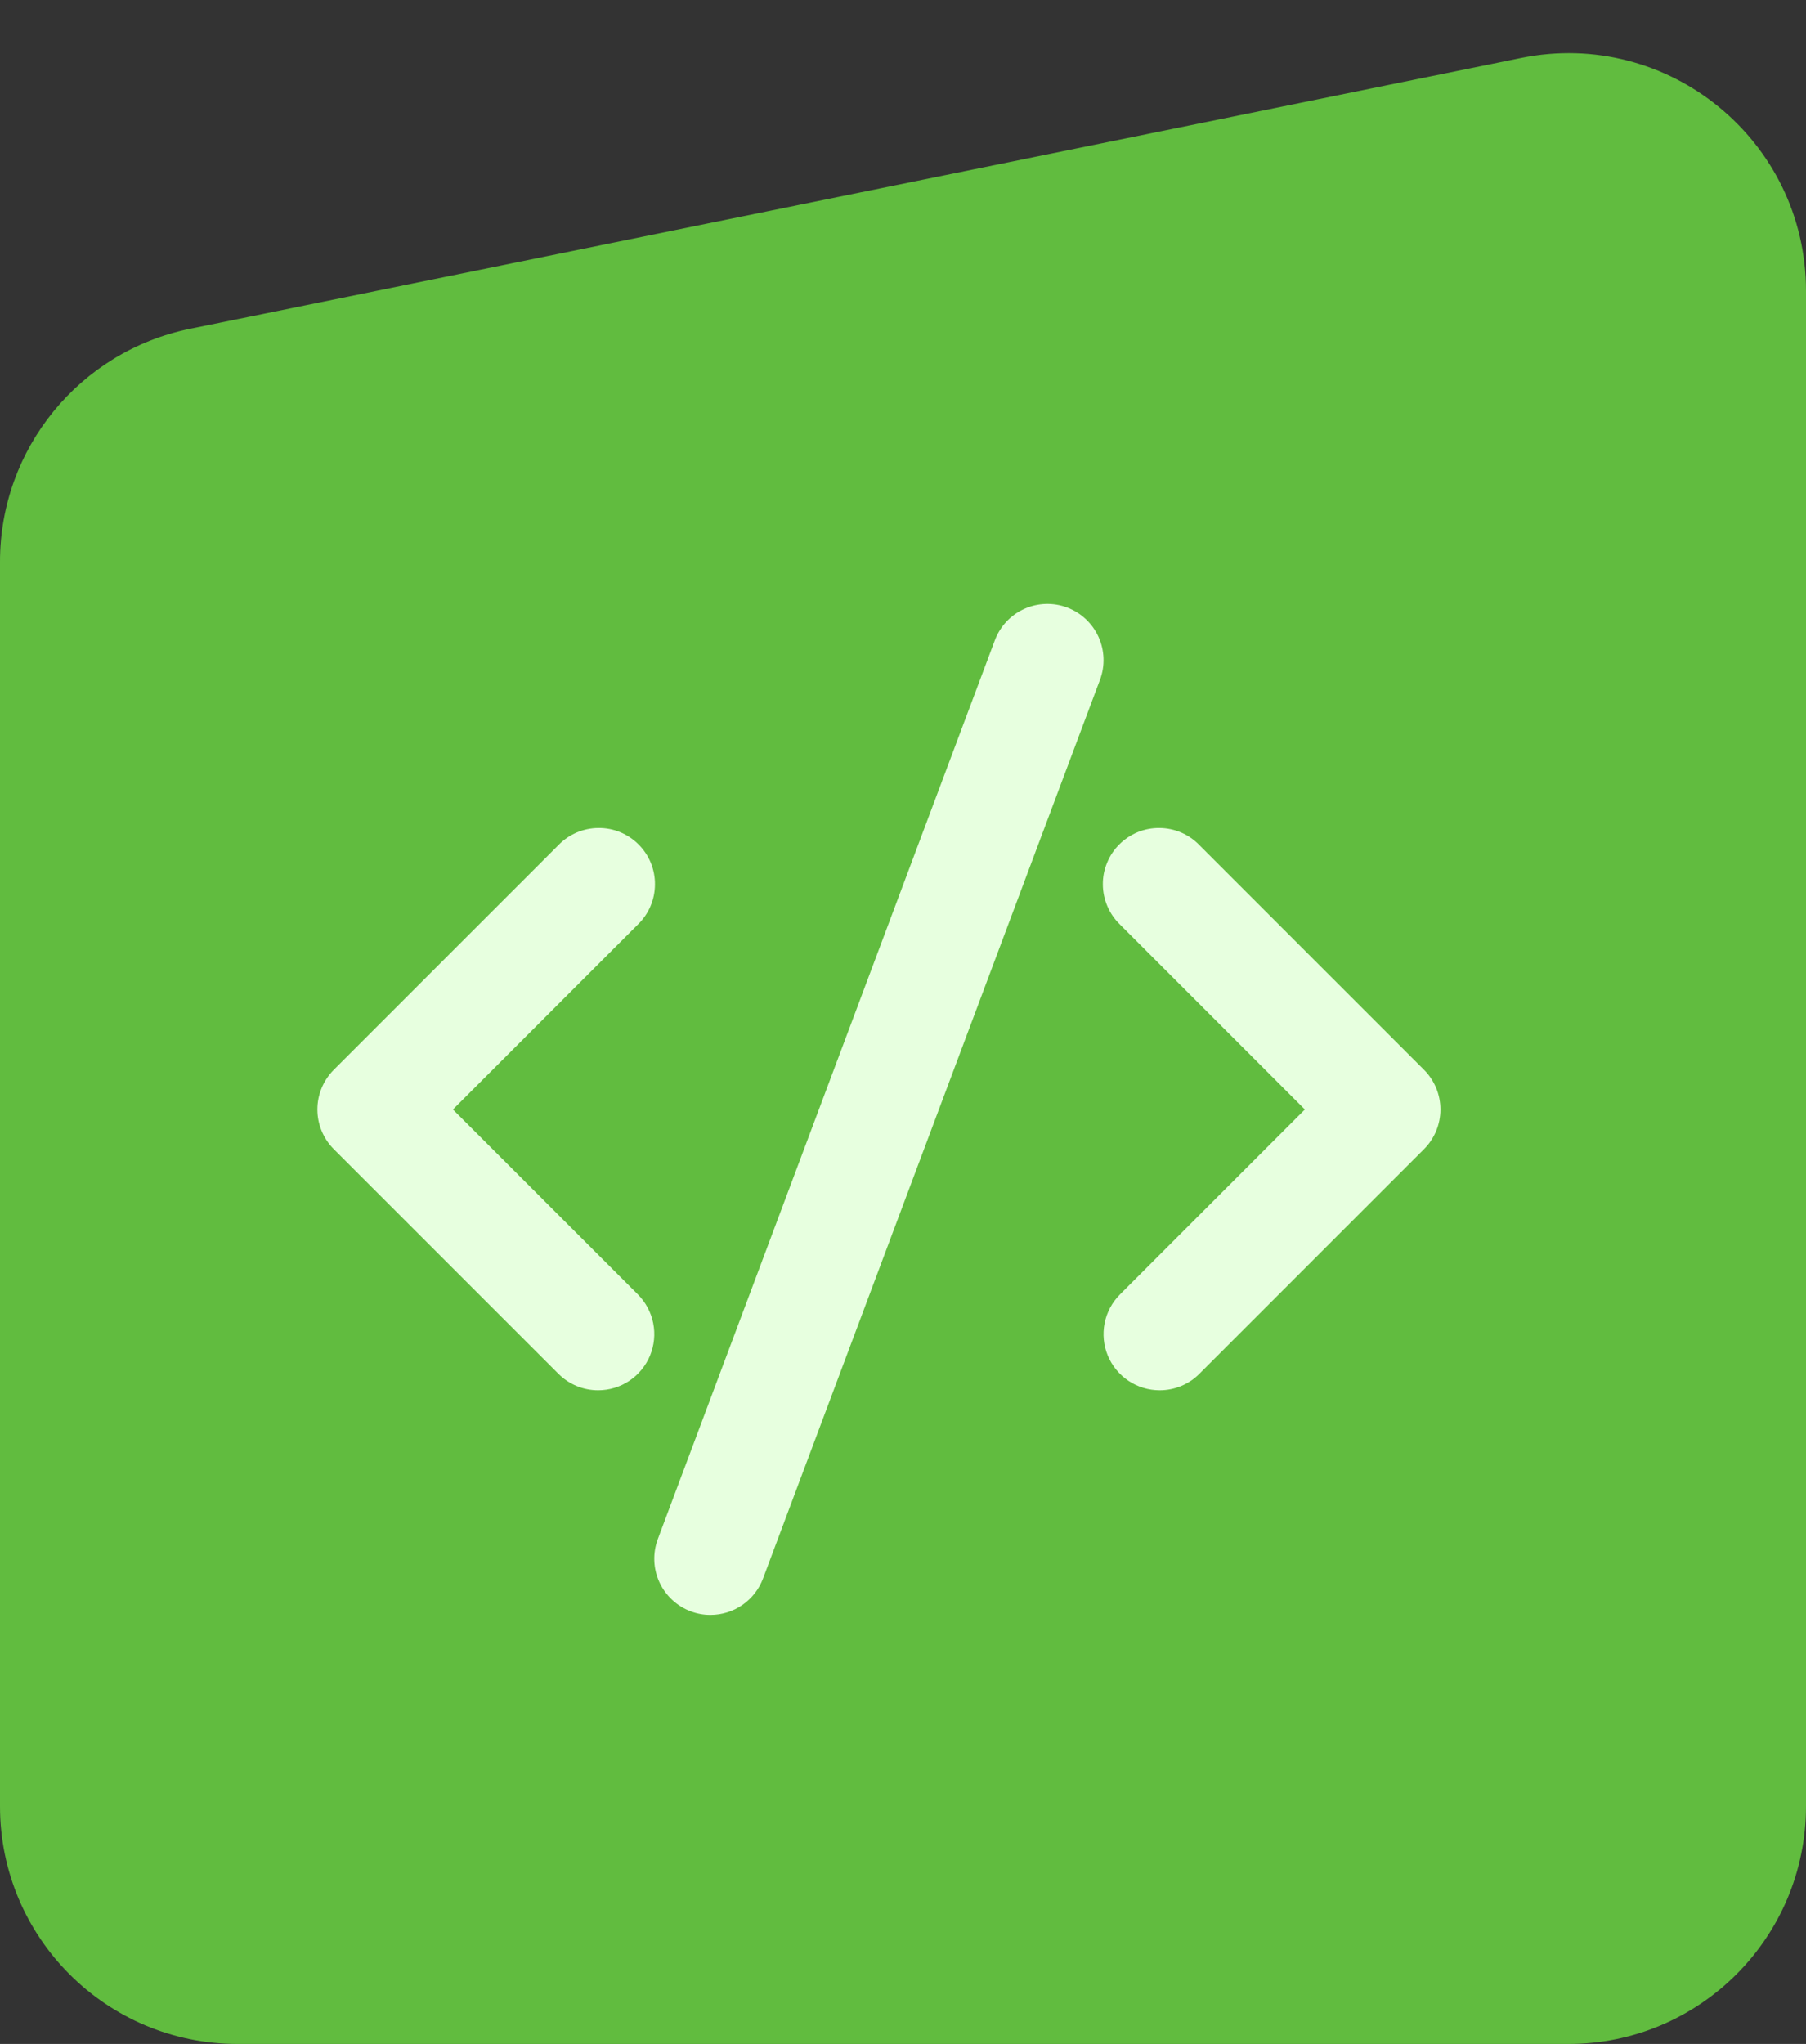 <svg width="38" height="43" viewBox="0 0 38 43" fill="none" xmlns="http://www.w3.org/2000/svg">
<rect x="0" y="0" width="38" height="43" fill="#333333" stroke="none"/>
<path d="M33 43H5C2.239 43 0 40.761 0 38V11.816C0 9.438 1.674 7.39 4.003 6.916L32.003 1.22C35.102 0.59 38 2.958 38 6.12V38C38 40.761 35.761 43 33 43Z" fill="#61BC3F"/>
<path d="M12.585 29.248C12.272 29.248 11.972 29.124 11.75 28.902L7.024 24.176C6.803 23.954 6.678 23.654 6.678 23.341C6.678 23.027 6.803 22.727 7.024 22.505L11.75 17.779C11.859 17.666 11.989 17.576 12.134 17.514C12.278 17.453 12.433 17.42 12.59 17.419C12.747 17.417 12.902 17.447 13.047 17.506C13.193 17.566 13.325 17.654 13.435 17.765C13.546 17.875 13.634 18.007 13.694 18.153C13.753 18.298 13.783 18.453 13.781 18.61C13.78 18.767 13.748 18.922 13.686 19.066C13.624 19.21 13.534 19.341 13.421 19.45L9.53 23.341L13.421 27.231C13.586 27.397 13.698 27.607 13.744 27.836C13.79 28.066 13.766 28.303 13.677 28.519C13.587 28.735 13.436 28.919 13.242 29.049C13.047 29.179 12.819 29.248 12.585 29.248Z" fill="#E7FFDF"/>
<path d="M24.401 29.248C24.167 29.248 23.939 29.179 23.744 29.049C23.55 28.919 23.399 28.735 23.309 28.519C23.22 28.303 23.197 28.066 23.242 27.836C23.288 27.607 23.4 27.397 23.566 27.231L27.456 23.341L23.566 19.45C23.453 19.341 23.363 19.21 23.301 19.066C23.239 18.922 23.206 18.767 23.205 18.61C23.203 18.453 23.233 18.298 23.293 18.153C23.352 18.007 23.44 17.875 23.551 17.765C23.662 17.654 23.794 17.566 23.939 17.506C24.084 17.447 24.24 17.417 24.397 17.419C24.553 17.42 24.709 17.453 24.853 17.514C24.997 17.576 25.127 17.666 25.236 17.779L29.962 22.505C30.184 22.727 30.308 23.027 30.308 23.341C30.308 23.654 30.184 23.954 29.962 24.176L25.236 28.902C25.015 29.124 24.714 29.248 24.401 29.248Z" fill="#E7FFDF"/>
<path d="M14.949 33.974C14.807 33.975 14.666 33.949 14.534 33.899C14.24 33.789 14.003 33.567 13.873 33.282C13.743 32.997 13.732 32.672 13.841 32.378L20.931 13.474C21.04 13.18 21.262 12.942 21.547 12.812C21.832 12.682 22.158 12.67 22.451 12.78C22.745 12.89 22.983 13.111 23.113 13.397C23.243 13.682 23.255 14.007 23.145 14.301L16.056 33.205C15.972 33.431 15.82 33.626 15.623 33.763C15.425 33.901 15.19 33.974 14.949 33.974Z" fill="#E7FFDF"/>
</svg>
